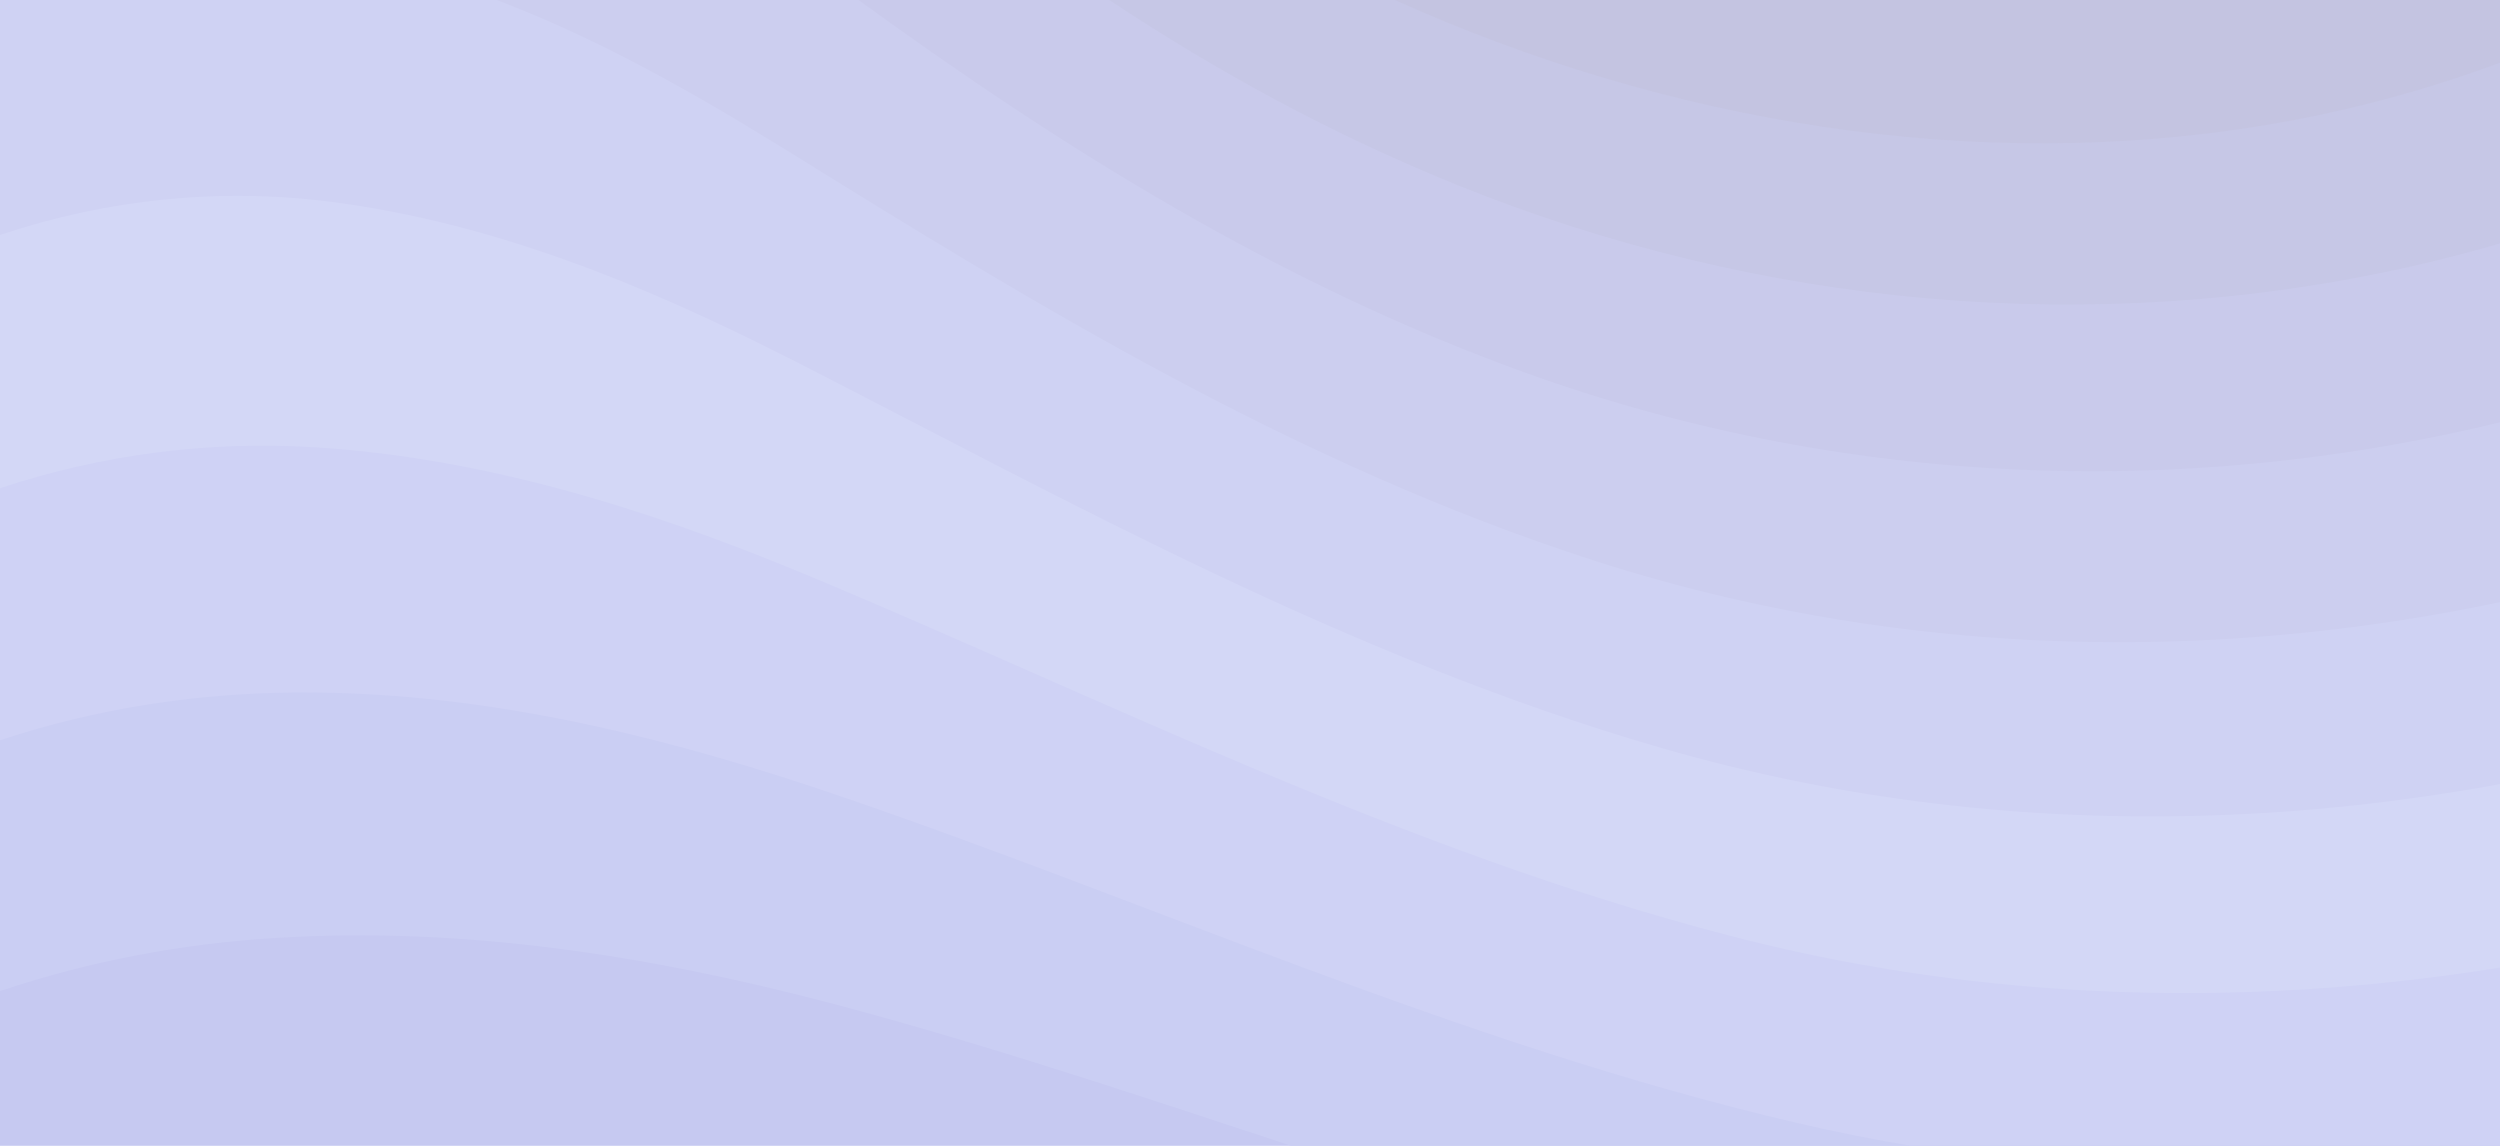 <svg width="600" height="275" viewBox="0 0 600 275" fill="none" xmlns="http://www.w3.org/2000/svg">
<path d="M662 0H0V297.817C20.274 290.866 41.168 286.315 62.352 283.957C108.651 278.702 155.86 282.964 201.082 291.983C202.489 292.273 203.896 292.563 205.303 292.811C253.629 302.741 301.169 317.222 349.122 330.959H662V0Z" fill="#C6C9F1"/>
<path d="M197.938 240.389C199.262 240.72 200.586 241.092 201.869 241.423C283.046 263.145 362.693 296.659 447.429 314.491C519.505 329.635 592.035 326.573 662 310.271V0H0V237.865C21.639 230.583 44.064 226.404 66.655 225.08C111.05 222.349 155.446 229.3 197.938 240.389Z" fill="#CACEF3"/>
<path d="M0 0V177.664C23.005 170.051 46.961 166.369 70.917 166.203C113.45 165.872 154.991 175.595 194.752 188.753C195.993 189.166 197.193 189.58 198.434 189.994C274.399 215.646 349.743 250.443 431.128 269.475C508.375 287.556 586.822 283.708 661.959 264.262V0H0Z" fill="#CFD2F5"/>
<path d="M75.22 107.327C115.85 109.809 154.618 121.891 191.608 137.158C192.766 137.613 193.883 138.11 195.042 138.565C265.793 168.189 336.834 204.144 414.867 224.501C497.121 245.933 581.774 241.382 662 218.377V0H0V117.174C24.411 109.065 49.898 105.796 75.22 107.327Z" fill="#D3D7F6"/>
<path d="M662 0H0V56.394C25.777 47.747 52.836 45.016 79.523 48.45C118.25 53.456 154.205 68.186 188.463 85.522C189.539 86.06 190.573 86.598 191.649 87.136C257.187 120.691 323.925 157.846 398.648 179.485C485.743 204.723 576.892 199.758 662.041 172.617V0H662Z" fill="#CFD2F3"/>
<path d="M188.215 35.707C248.539 73.234 310.974 111.423 382.346 134.469C468.654 162.356 560.797 159.625 646.277 132.276C651.573 130.58 656.787 128.8 662.041 126.938V0H119.201C142.371 8.813 164.176 20.936 185.277 33.928C186.27 34.507 187.222 35.127 188.215 35.707Z" fill="#CCCEEF"/>
<path d="M662 0H206.047C254.911 35.5 306.795 68.062 366.086 89.453C445.443 118.084 531.586 120.36 612.267 98.183C629.148 93.549 645.822 87.756 662.041 80.93V0H662Z" fill="#C9CAEB"/>
<path d="M578.215 64.049C597.744 59.663 616.942 53.581 635.561 45.926C644.54 42.244 653.352 38.148 662 33.721V0H266.207C292.231 17.253 319.87 32.355 349.825 44.437C422.19 73.689 502.375 81.136 578.215 64.049Z" fill="#C6C7E6"/>
<path d="M544.205 29.956C575.361 24.742 605.813 14.605 633.906 0H334.765C400.014 29.376 473.62 41.789 544.205 29.956Z" fill="#C4C4E1"/>
</svg>
